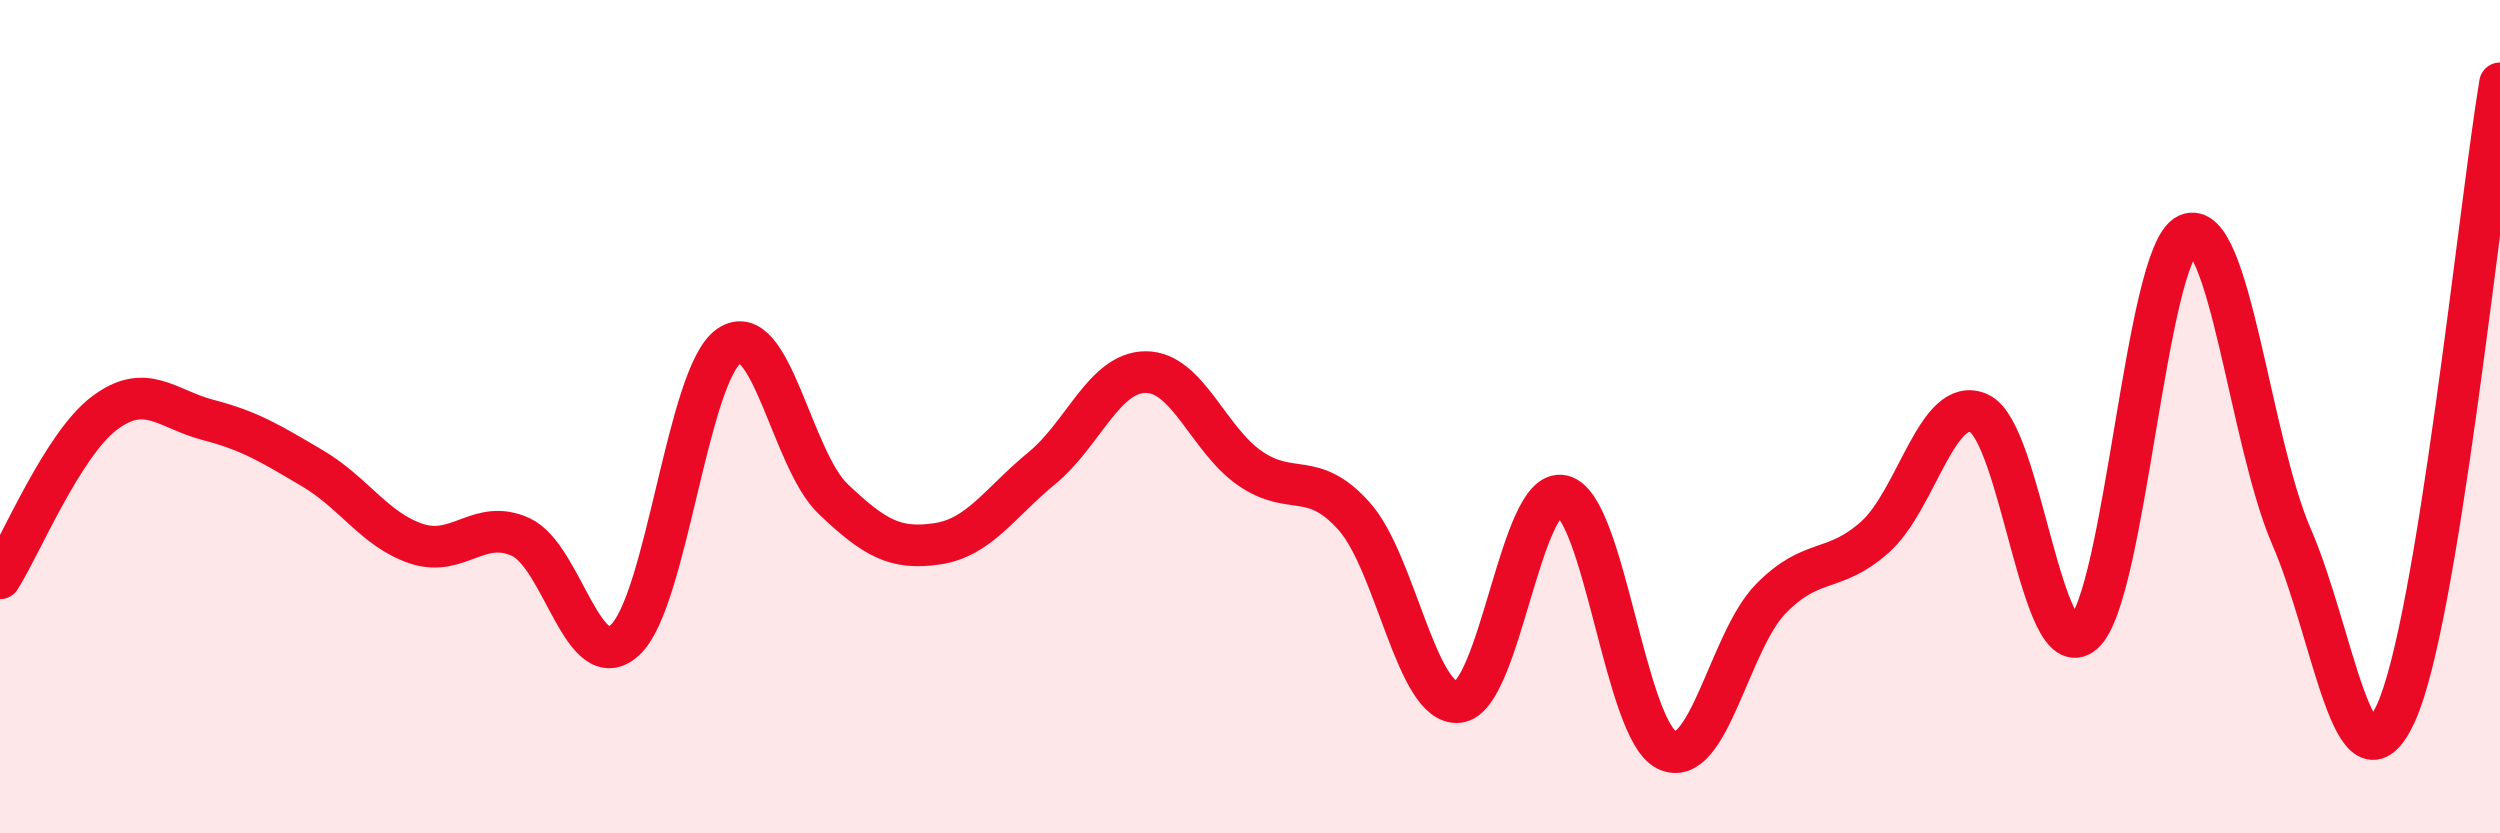 
    <svg width="60" height="20" viewBox="0 0 60 20" xmlns="http://www.w3.org/2000/svg">
      <path
        d="M 0,13.88 C 0.5,13.09 1.5,10.68 2.5,9.92 C 3.5,9.16 4,9.82 5,10.08 C 6,10.34 6.5,10.65 7.5,11.24 C 8.5,11.83 9,12.72 10,13.05 C 11,13.38 11.5,12.43 12.5,12.89 C 13.5,13.35 14,16.28 15,15.36 C 16,14.44 16.5,8.98 17.5,8.3 C 18.5,7.62 19,11.03 20,11.98 C 21,12.93 21.5,13.2 22.5,13.05 C 23.5,12.9 24,12.06 25,11.24 C 26,10.42 26.5,8.93 27.5,8.93 C 28.5,8.93 29,10.55 30,11.24 C 31,11.93 31.5,11.27 32.5,12.39 C 33.5,13.51 34,16.95 35,16.85 C 36,16.75 36.5,11.67 37.5,11.9 C 38.5,12.13 39,17.51 40,18 C 41,18.49 41.5,15.39 42.5,14.37 C 43.5,13.35 44,13.78 45,12.89 C 46,12 46.5,9.46 47.5,9.92 C 48.5,10.38 49,16.06 50,15.2 C 51,14.34 51.5,6.09 52.5,5.63 C 53.5,5.17 54,10.59 55,12.89 C 56,15.19 56.5,19.3 57.5,17.12 C 58.5,14.94 59.5,5.02 60,2L60 20L0 20Z"
        fill="#EB0A25"
        opacity="0.1"
        stroke-linecap="round"
        stroke-linejoin="round"
      />
      <path
        d="M 0,13.88 C 0.5,13.09 1.5,10.68 2.5,9.92 C 3.5,9.16 4,9.82 5,10.08 C 6,10.34 6.5,10.65 7.5,11.24 C 8.5,11.83 9,12.72 10,13.05 C 11,13.38 11.5,12.43 12.5,12.89 C 13.5,13.35 14,16.28 15,15.36 C 16,14.44 16.5,8.98 17.5,8.3 C 18.5,7.62 19,11.03 20,11.98 C 21,12.93 21.5,13.2 22.5,13.05 C 23.5,12.9 24,12.06 25,11.24 C 26,10.42 26.5,8.93 27.5,8.93 C 28.5,8.93 29,10.55 30,11.24 C 31,11.93 31.5,11.27 32.5,12.39 C 33.5,13.51 34,16.95 35,16.85 C 36,16.75 36.5,11.67 37.5,11.9 C 38.5,12.13 39,17.51 40,18 C 41,18.49 41.5,15.39 42.5,14.37 C 43.5,13.35 44,13.78 45,12.89 C 46,12 46.5,9.46 47.5,9.92 C 48.5,10.38 49,16.06 50,15.2 C 51,14.34 51.5,6.09 52.5,5.63 C 53.5,5.17 54,10.59 55,12.89 C 56,15.19 56.5,19.3 57.5,17.12 C 58.5,14.94 59.5,5.02 60,2"
        stroke="#EB0A25"
        stroke-width="1"
        fill="none"
        stroke-linecap="round"
        stroke-linejoin="round"
      />
    </svg>
  